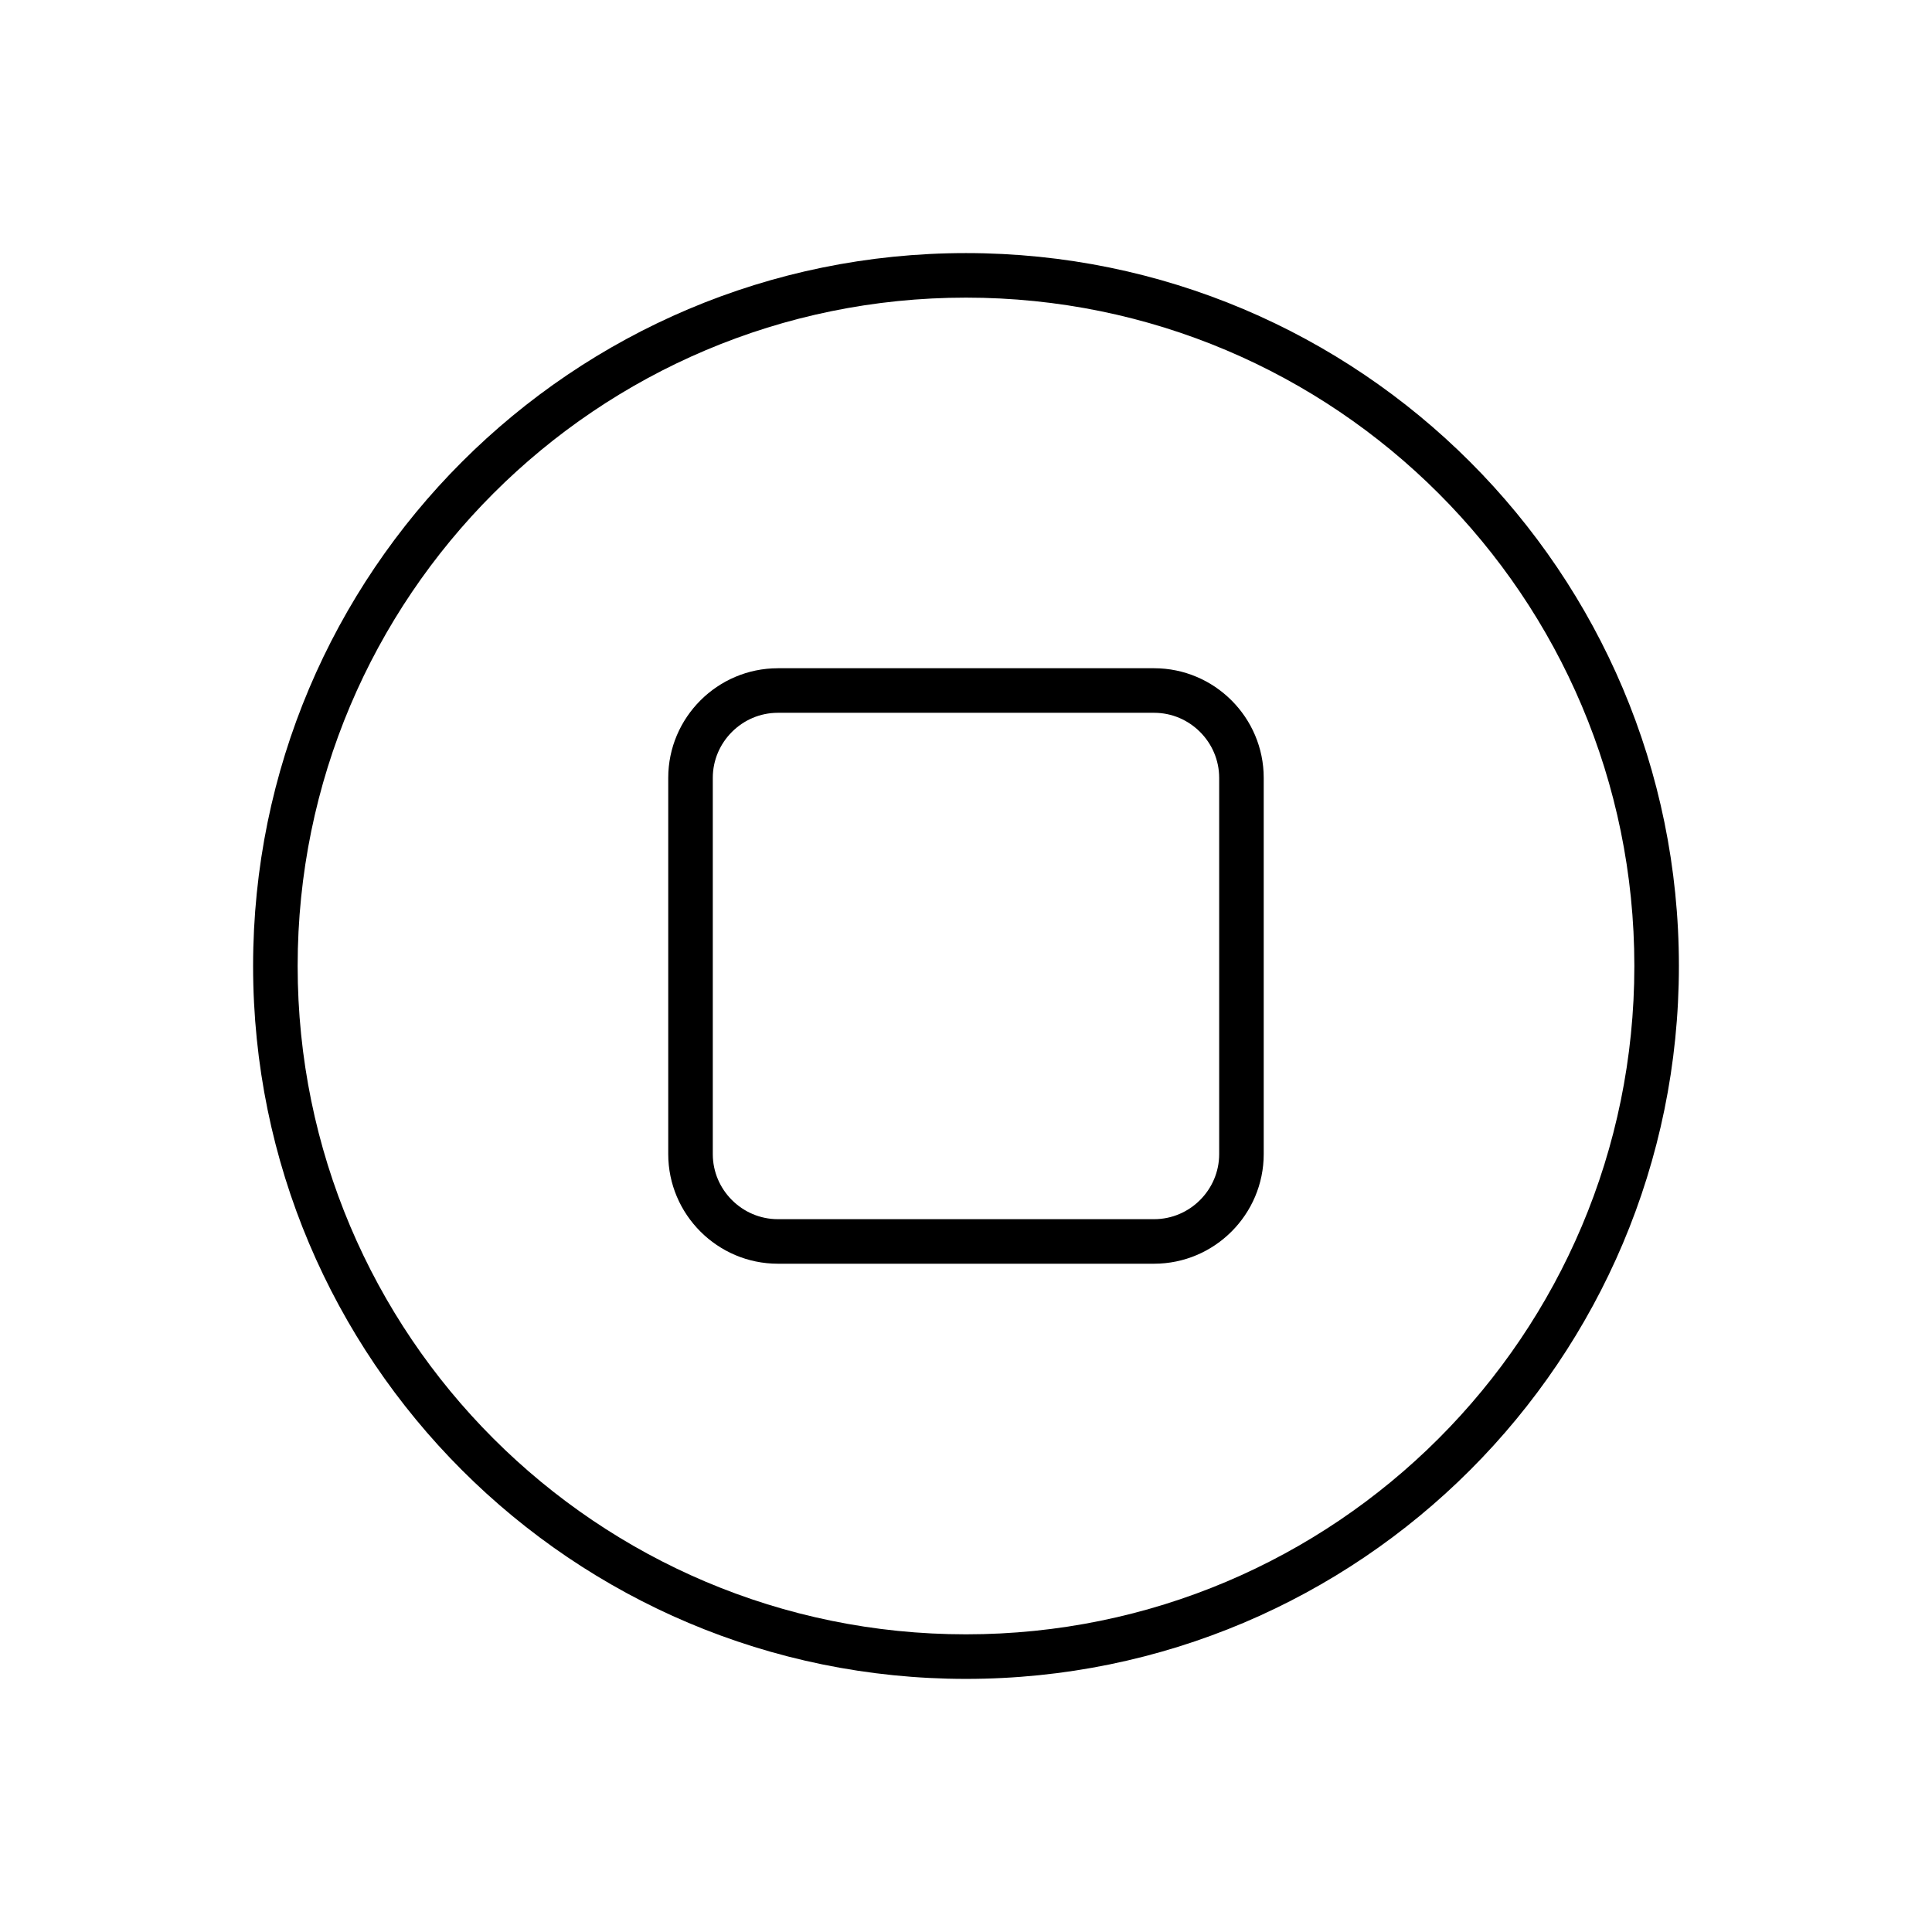 <?xml version="1.0" encoding="UTF-8"?>
<!-- The Best Svg Icon site in the world: iconSvg.co, Visit us! https://iconsvg.co -->
<svg fill="#000000" width="800px" height="800px" version="1.1" viewBox="144 144 512 512" xmlns="http://www.w3.org/2000/svg">
 <g>
  <path d="m400 211.07c52.172 0 99.402 21.148 133.59 55.336 34.191 34.191 55.336 81.422 55.336 133.59s-21.148 99.402-55.336 133.59c-34.191 34.191-81.422 55.336-133.59 55.336s-99.402-21.148-133.59-55.336c-34.191-34.191-55.336-81.422-55.336-133.59s21.148-99.402 55.336-133.59c34.191-34.191 81.422-55.336 133.59-55.336zm125.24 63.684c-32.051-32.051-76.332-51.879-125.24-51.879s-93.191 19.824-125.24 51.879c-32.051 32.051-51.879 76.332-51.879 125.24s19.824 93.191 51.879 125.24c32.051 32.051 76.332 51.879 125.24 51.879s93.191-19.824 125.24-51.879c32.051-32.051 51.879-76.332 51.879-125.24s-19.824-93.191-51.879-125.24z"/>
  <path d="m350.14 321.09h99.711c7.996 0 15.258 3.266 20.52 8.527 5.262 5.262 8.527 12.527 8.527 20.52v99.711c0 7.996-3.266 15.258-8.527 20.523-5.262 5.262-12.527 8.527-20.523 8.527h-99.711c-7.996 0-15.258-3.266-20.52-8.527-5.262-5.262-8.527-12.527-8.527-20.52v-99.711c0-7.996 3.266-15.258 8.527-20.52 5.262-5.262 12.527-8.527 20.52-8.527zm99.711 11.809h-99.711c-4.734 0-9.043 1.941-12.172 5.07s-5.07 7.438-5.07 12.172v99.711c0 4.734 1.941 9.047 5.07 12.172 3.129 3.129 7.438 5.07 12.172 5.07h99.711c4.734 0 9.047-1.941 12.172-5.07 3.129-3.129 5.07-7.438 5.07-12.172v-99.711c0-4.734-1.941-9.043-5.07-12.172s-7.438-5.07-12.172-5.07z"/>
 </g>
</svg>